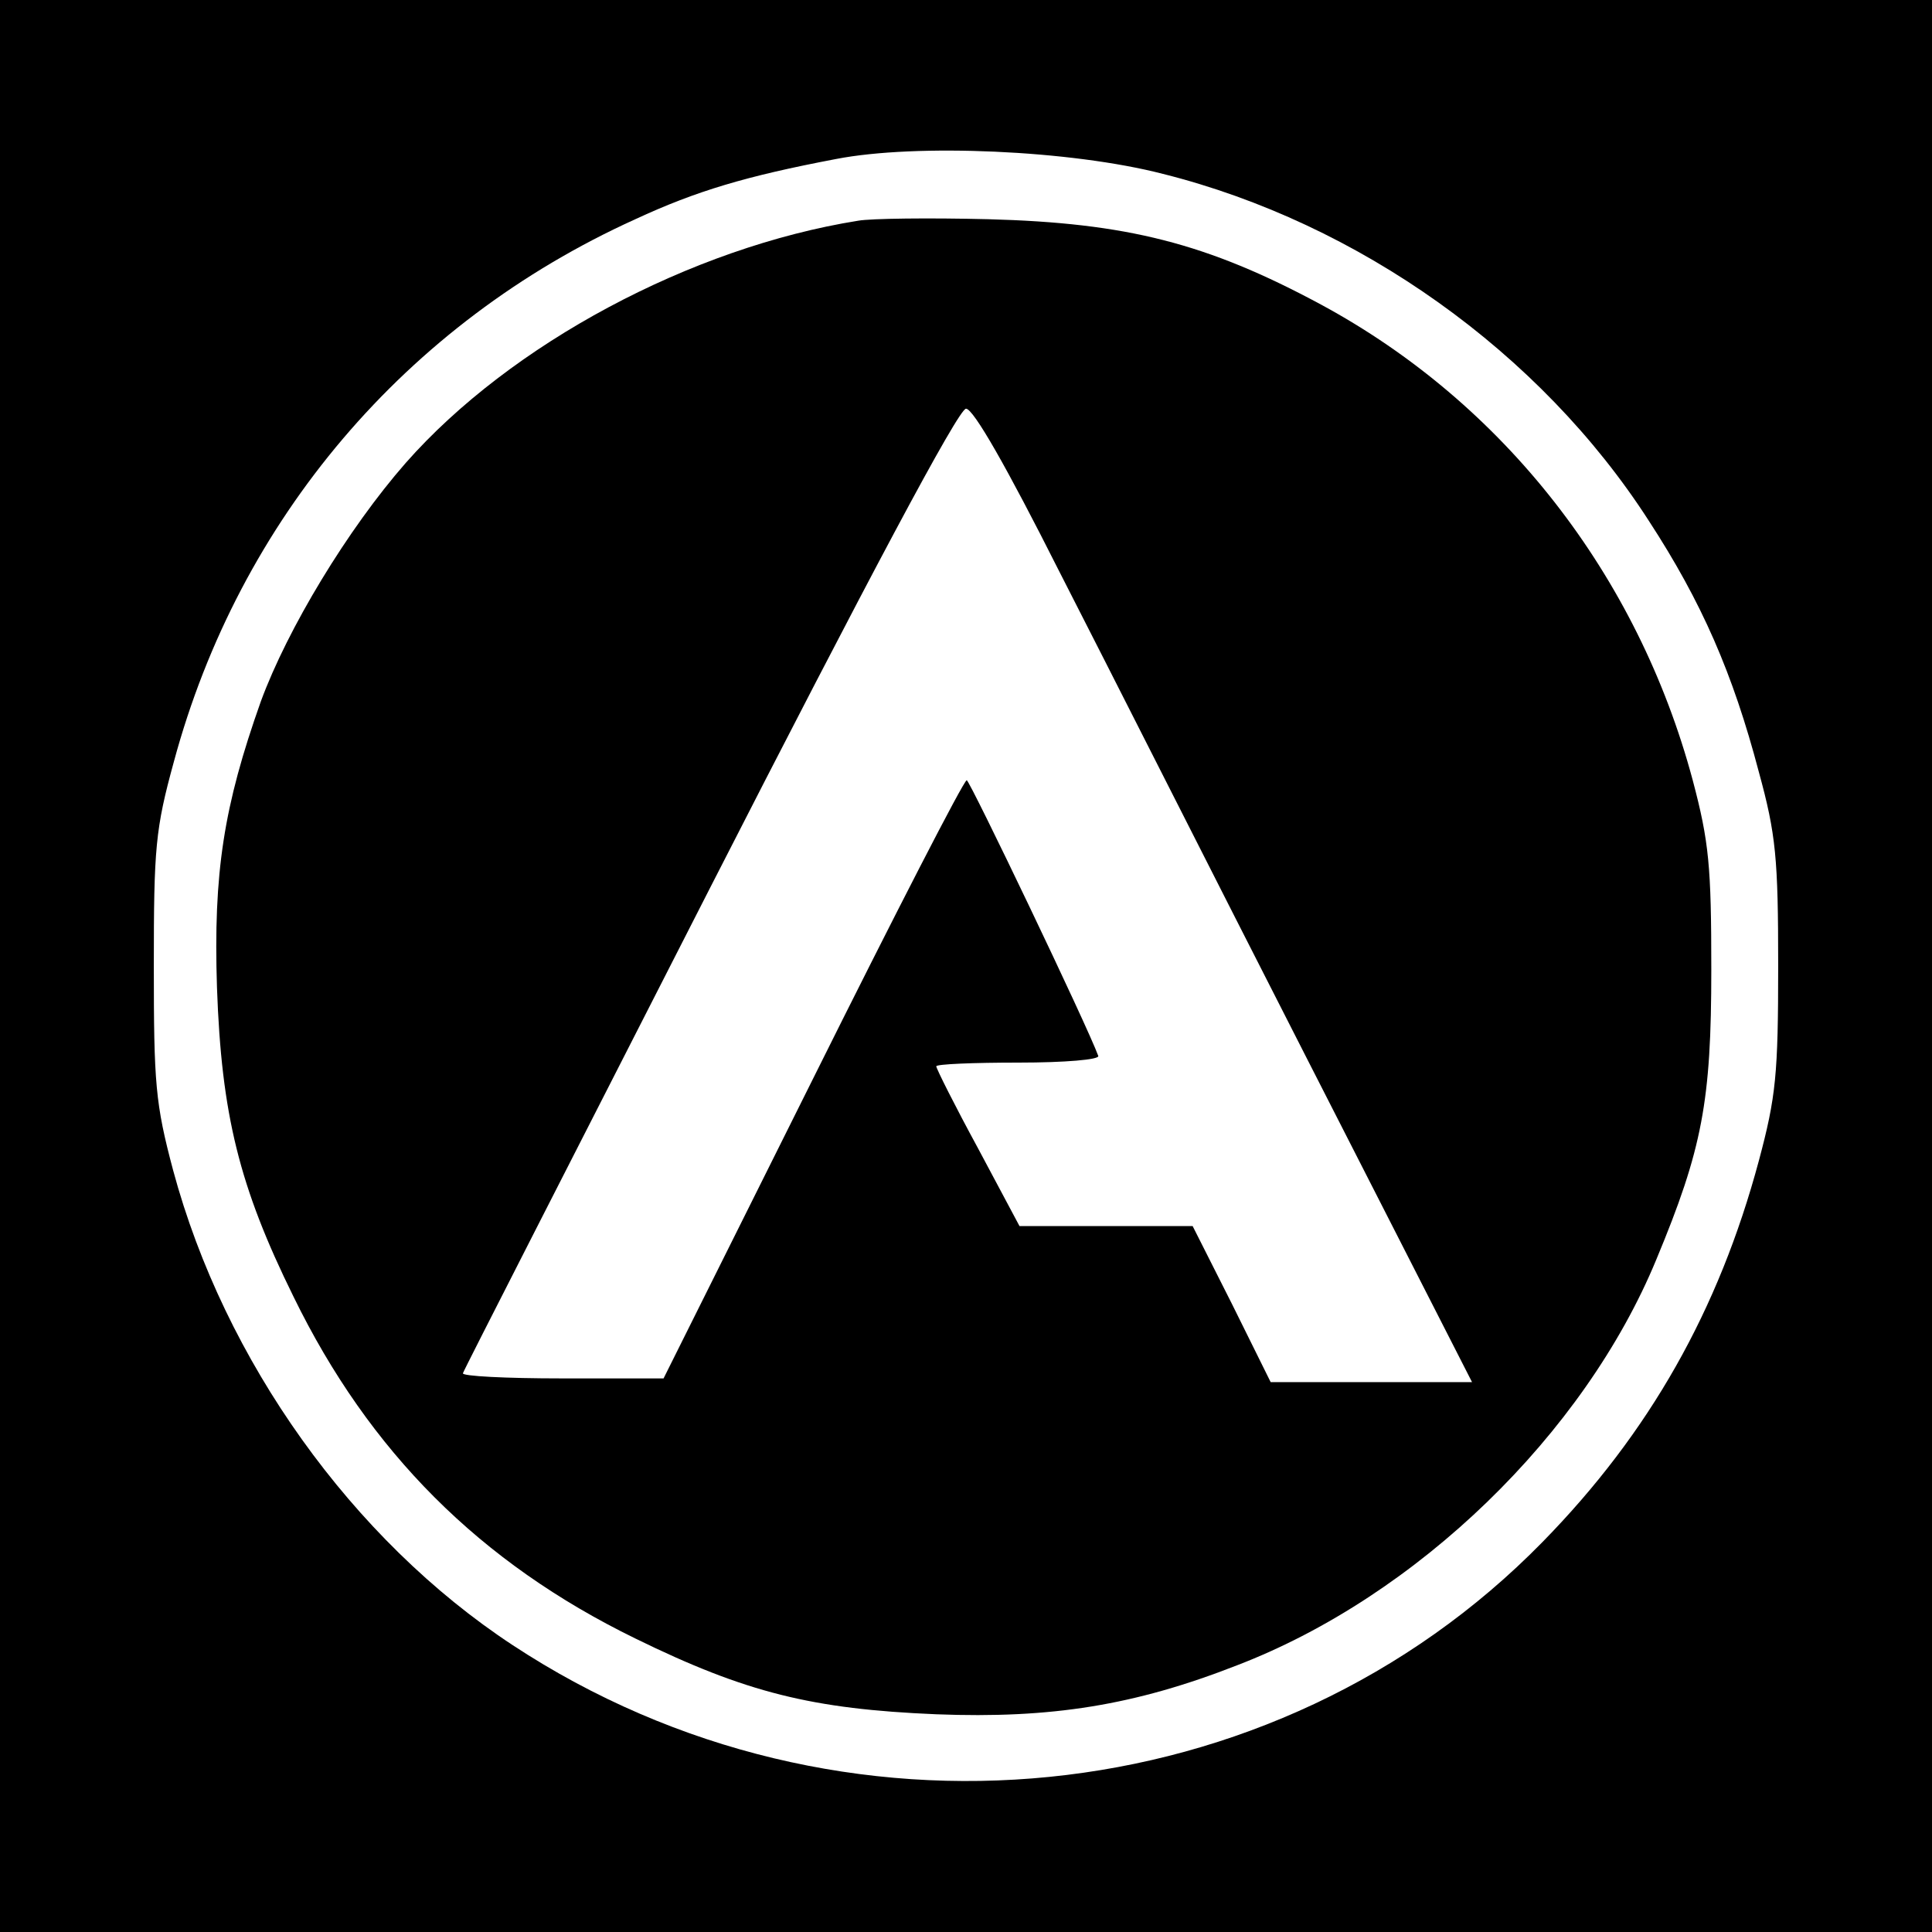 <svg version="1.0" xmlns="http://www.w3.org/2000/svg" width="346.667" height="346.667" viewBox="0 0 260 260"><path d="M0 130v130h260V0H0v130zM156.5 23.4c26.3 6.6 50.8 24 65.4 46.7 7.1 10.9 11.3 20.5 14.8 33.8 2.3 8.4 2.6 11.6 2.6 26.1 0 14.6-.3 17.6-2.6 26.2-5.4 20.1-14.7 36.6-29.1 51.3-36.1 36.9-94.7 42.8-138.6 13.9-21.6-14.2-38.8-38.3-45.7-63.9-2.4-9-2.6-11.7-2.6-27.5 0-15.9.2-18.4 2.7-27.5 8.8-32.6 31.2-59 62.1-73 8.2-3.8 14.9-5.8 27-8.1 10.8-2.1 31.6-1.2 44 2z"/><path d="M115.5 29.7C93 33.3 68.7 46.3 54.6 62.3c-7.8 8.9-15.9 22.3-19.5 32.1-5 14.1-6.4 23-5.9 38.5.6 17.1 3 26.8 10.3 41.6 10.2 20.9 25.1 35.8 46 46 14.9 7.3 23.8 9.5 40.5 10.2 15.5.6 26.7-1.2 40.5-6.6 24.2-9.3 46.7-31.1 56.4-54.6 6.2-14.9 7.4-21.3 7.4-39 0-13.9-.3-17.2-2.5-25.5-7.4-27.6-25.4-50.7-50-64-15.4-8.3-26.2-11-44.8-11.5-8-.2-15.8-.1-17.5.2zm27 47.1c6.1 11.9 21 41.4 33.3 65.5l22.3 43.7H171l-5.2-10.5-5.3-10.5H137.2l-5.6-10.5c-3.1-5.7-5.6-10.7-5.6-11 0-.3 5-.5 11.1-.5 6.2 0 10.9-.4 10.7-.9-1.4-3.9-17.3-37.1-17.7-37.1-.4 0-9.7 18.1-20.7 40.2l-20.1 40.3H75.6c-7.5 0-13.5-.3-13.3-.7.1-.4 15.1-29.7 33.2-65.2C116.8 77.9 129 55 130 55s5.5 7.9 12.5 21.8z"/></svg>